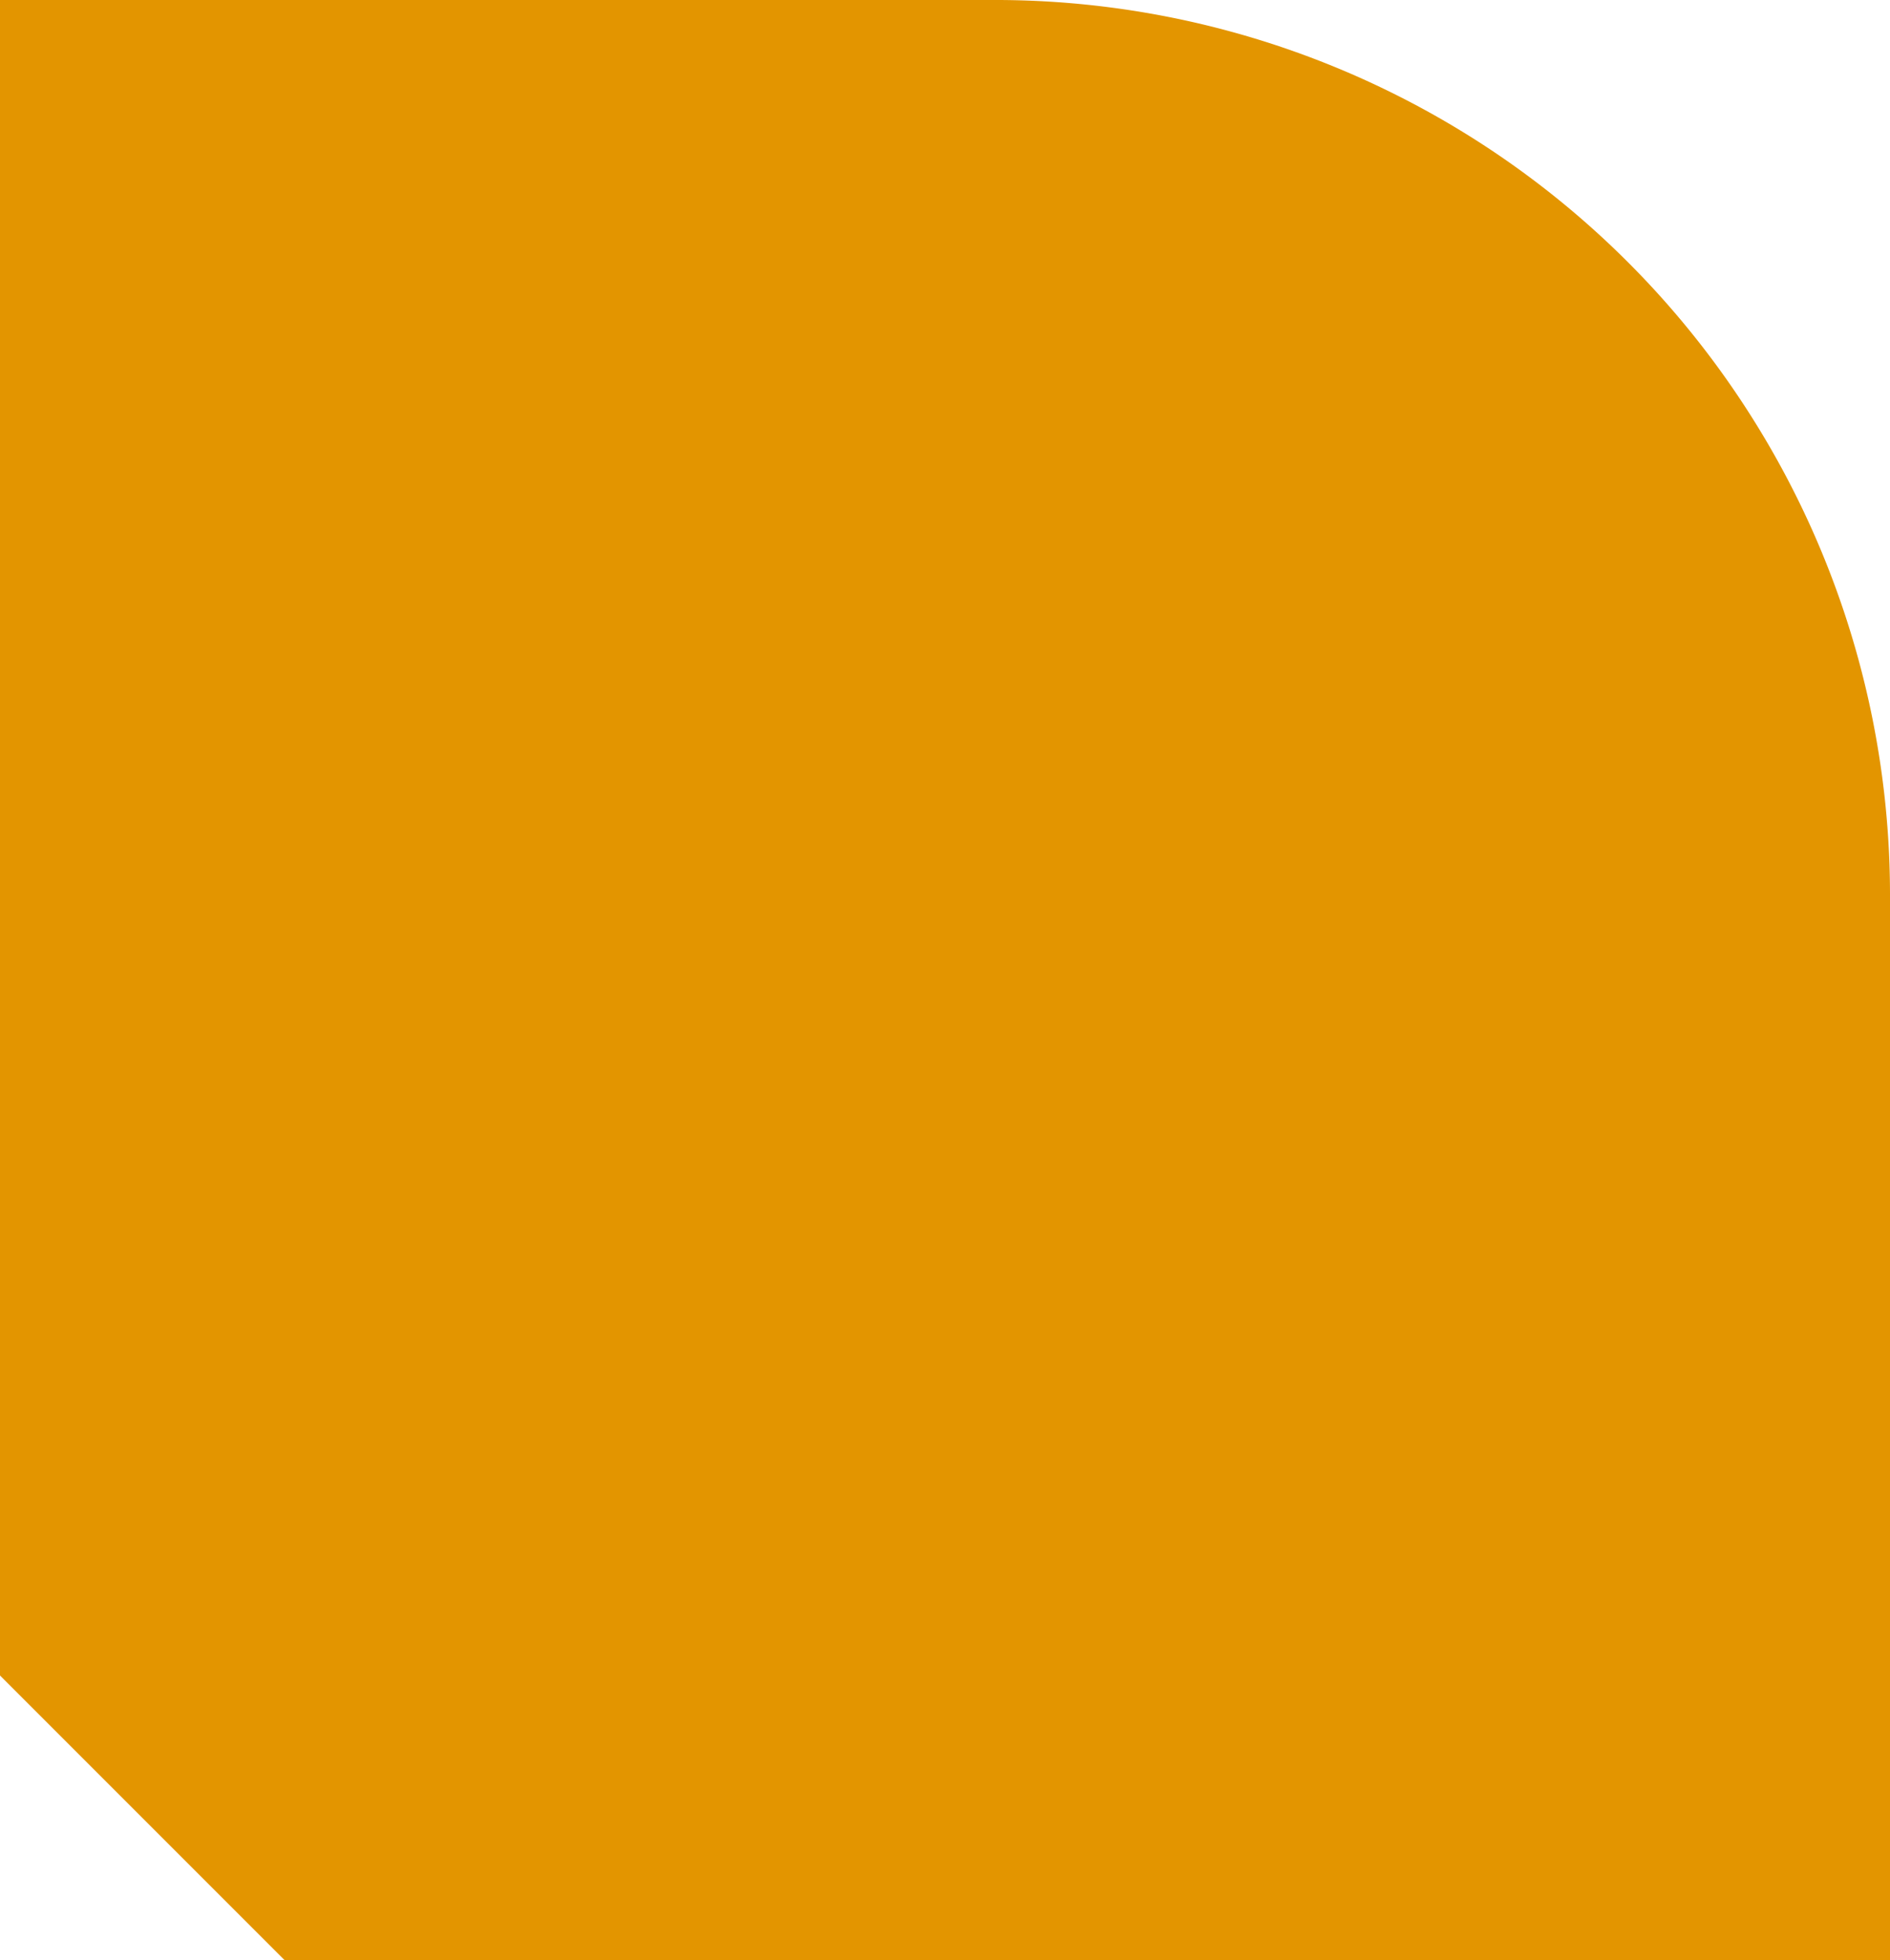 <svg xmlns="http://www.w3.org/2000/svg" width="39.356" height="40.807" viewBox="0 0 39.356 40.807">
  <path id="D" d="M6.424,41.836H39.856v-22.2A18.634,18.634,0,0,0,21.312,1.03H.5V35.912Z" transform="translate(-0.5 -1.03)" fill="#e39500"/>
</svg>
